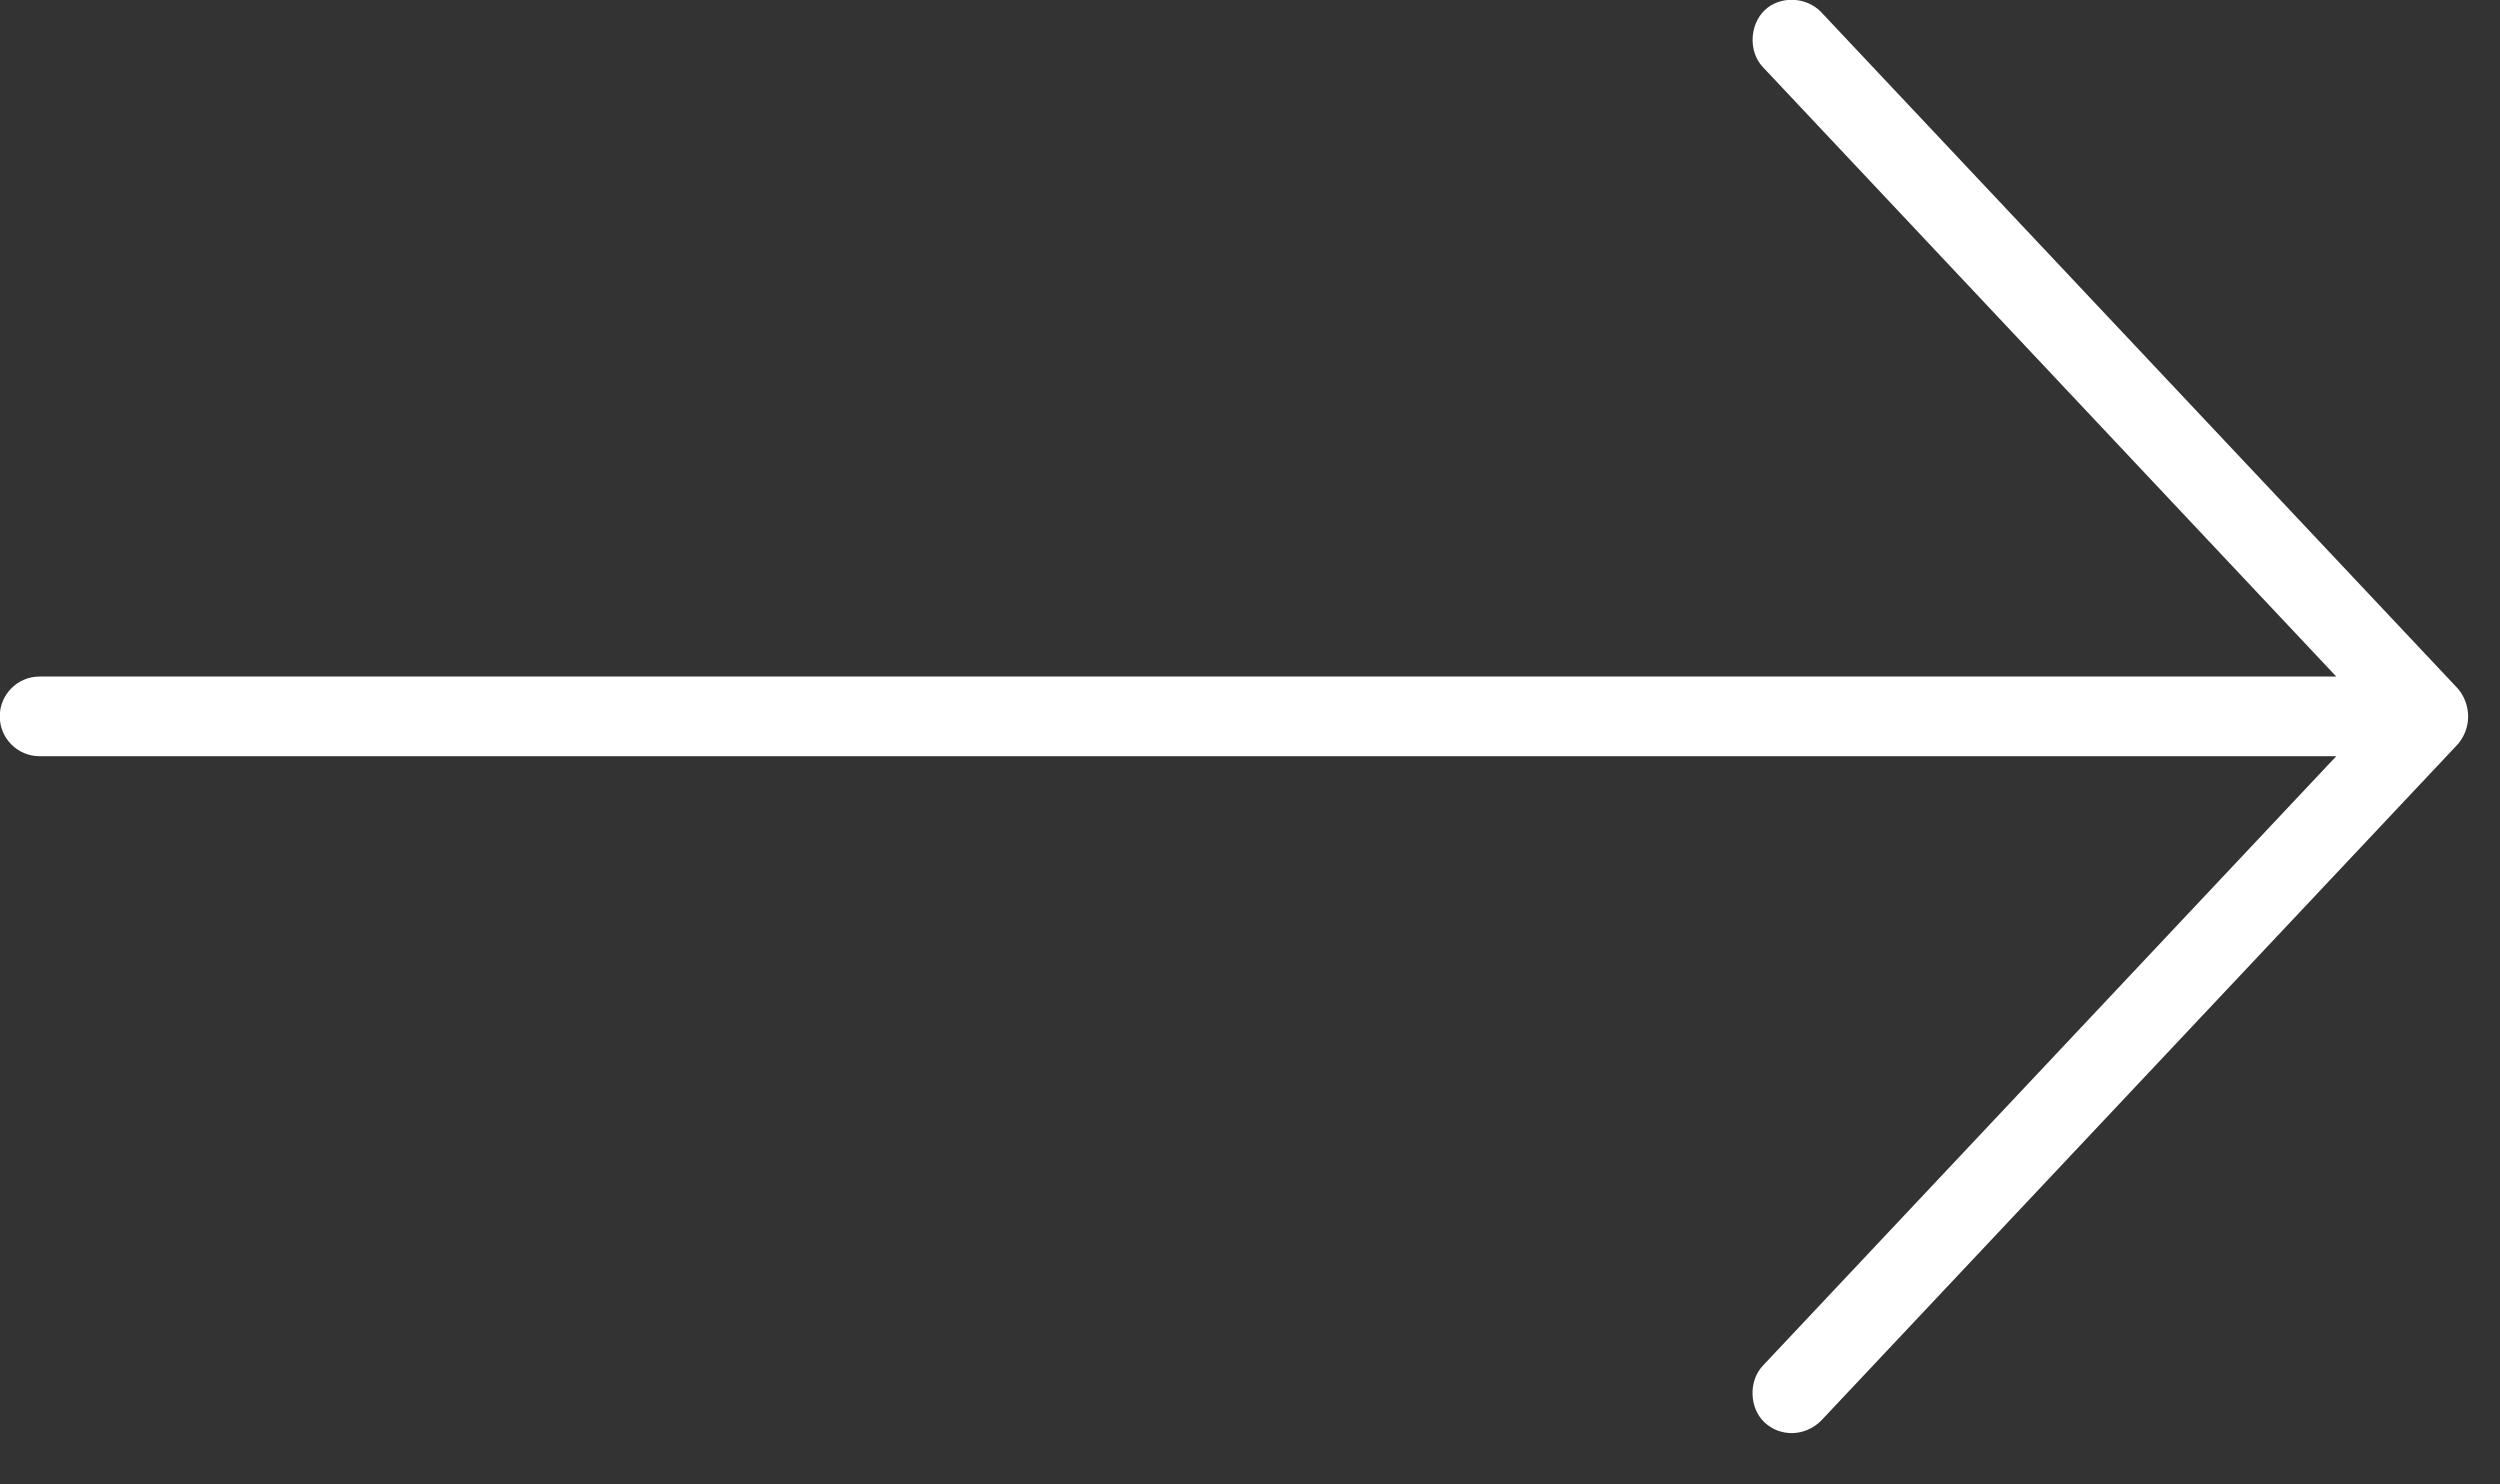 <?xml version="1.0" encoding="UTF-8" standalone="no"?>
<!DOCTYPE svg PUBLIC "-//W3C//DTD SVG 1.1//EN" "http://www.w3.org/Graphics/SVG/1.1/DTD/svg11.dtd">
<svg width="100%" height="100%" viewBox="0 0 32 19" version="1.1" xmlns="http://www.w3.org/2000/svg" xmlns:xlink="http://www.w3.org/1999/xlink" xml:space="preserve" xmlns:serif="http://www.serif.com/" style="fill-rule:evenodd;clip-rule:evenodd;stroke-linejoin:round;stroke-miterlimit:2;">
    <rect x="0" y="0" width="32" height="19" fill="#333333" stroke="none"/>
    <g transform="matrix(0.091,0,0,0.091,-16.055,-16.31)">
        <g id="Artboard1">
            <g>
                <g>
                    <path d="M522.2,276.14L432.598,180.941C430.43,178.679 426.723,178.66 424.633,180.679C422.512,182.73 422.356,186.492 424.371,188.644L505.047,274.394L181.997,274.394C178.904,274.394 176.396,276.902 176.396,279.996C176.396,283.089 178.904,285.597 181.997,285.597L505.047,285.597L424.371,371.347C422.356,373.5 422.481,377.296 424.633,379.312C426.786,381.328 430.254,381.378 432.598,379.05L522.2,283.851C524.329,281.23 523.77,278.019 522.2,276.152L522.2,276.14Z" style="fill:white;fill-rule:nonzero;"/>
                </g>
            </g>
        </g>
    </g>
</svg>
